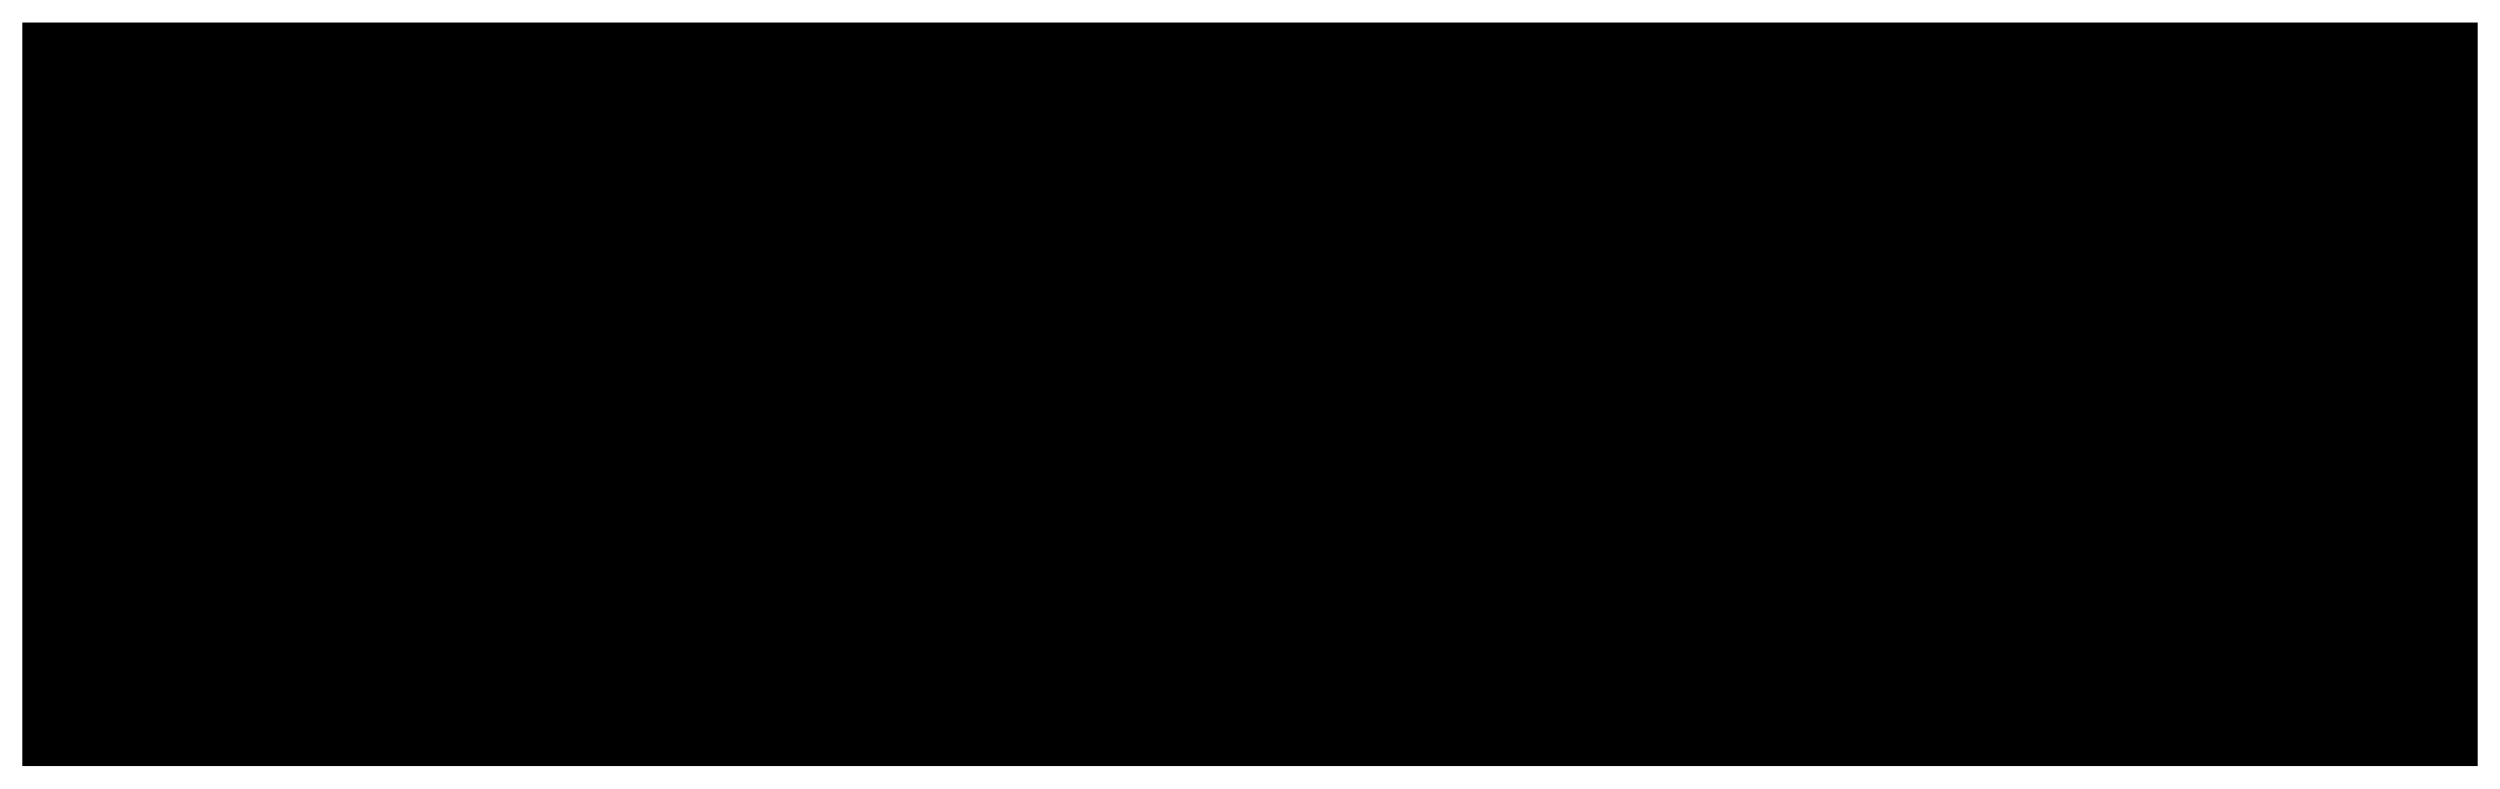 <?xml version="1.0" encoding="UTF-8" standalone="no"?>
<!DOCTYPE svg PUBLIC "-//W3C//DTD SVG 1.1//EN" "http://www.w3.org/Graphics/SVG/1.1/DTD/svg11.dtd">
<!-- Created with Inkscape (http://www.inkscape.org/) by Marsupilami -->
<svg xmlns:svg="http://www.w3.org/2000/svg" xmlns="http://www.w3.org/2000/svg" xmlns:xlink="http://www.w3.org/1999/xlink" version="1.1" width="1024" height="323" viewBox="-1.577 -1.577 176.737 55.719" id="svg3751">
  <defs>
    <linearGradient x1="553.941" y1="-915.137" x2="959.056" y2="-1149.03">
      <stop/>
      <stop/>
      <stop/>
      <stop/>
    </linearGradient>
    <linearGradient x1="553.941" y1="-915.137" x2="959.056" y2="-1149.03" xlink:href="#linearGradient3091"/>
    <linearGradient x1="553.941" y1="-915.137" x2="959.056" y2="-1149.03" xlink:href="#linearGradient3091"/>
  </defs>
  <path d="m 0,52.566 173.583,0 L 173.583,0 0,0 0,52.566 z"/>
  <path d="m 156.891,32.69 c 0.767,0.004 1.403,-0.624 1.403,-1.391 0.028,-0.81 -0.624,-1.395 -1.385,-1.423 -0.786,0 -1.394,0.613 -1.394,1.407 0,0.782 0.607,1.406 1.376,1.406 m 0.018,-2.571 c 0.654,0.005 1.176,0.524 1.176,1.18 -0.037,0.665 -0.522,1.176 -1.194,1.17 -0.634,0 -1.151,-0.539 -1.151,-1.17 0,-0.656 0.517,-1.18 1.169,-1.18 m 0.177,1.238 c 0,0 0.326,-0.058 0.361,-0.412 0,-0.341 -0.259,-0.455 -0.556,-0.455 l -0.448,0 0,1.59 0.278,0.01 0.015,-0.733 0.071,0 0.381,0.733 0.323,0 -0.425,-0.733 z m -0.226,-0.606 c 0.198,0 0.31,0 0.31,0.194 0,0.14 -0.112,0.193 -0.31,0.193 l -0.124,0 0,-0.386 0.124,0 z"/>
  <path d="m 161.051,22.374 c -0.152,-0.155 -0.494,-0.182 -0.731,-0.035 -0.25,0.152 -0.35,0.221 -0.853,0.55 -0.55,0.345 -1.243,0.816 -2.16,1.19 -0.96,0.391 -1.649,0.698 -2.502,0.88 -0.794,0.194 -1.281,0.279 -1.899,0.34 -0.59,0.056 -0.756,0.021 -0.756,0.021 0,0 -0.065,-0.03 0,-0.264 0.081,-0.223 0.255,-0.557 0.379,-1.123 0.14,-0.686 0.17,-1.195 0.099,-1.758 -0.062,-0.78 -0.344,-1.08 -0.765,-1.385 -0.338,-0.273 -1.299,-0.425 -2.03,-0.323 -0.61,0.066 -1.541,0.534 -2.15,0.796 -0.601,0.299 -1.338,0.75 -2.002,1.239 -0.685,0.48 -1.427,1.106 -1.949,1.724 -0.639,0.606 -1.024,1.127 -1.42,1.651 -0.376,0.545 -0.58,0.868 -0.905,1.427 -0.33,0.551 -0.571,0.971 -0.785,1.236 -0.217,0.256 -0.539,0.556 -0.87,0.726 -0.34,0.171 -0.43,0.237 -0.646,0.149 -0.203,-0.069 -0.266,-0.306 -0.235,-0.627 0.054,-0.325 0.207,-0.721 0.475,-1.421 0.333,-0.68 0.899,-1.764 1.276,-2.455 0.425,-0.686 0.884,-1.615 1.269,-2.264 0.37,-0.635 0.87,-1.385 1.1,-1.741 0.233,-0.33 0.346,-0.542 0.522,-0.662 0.219,-0.119 0.667,-0.268 1.228,-0.425 0.593,-0.149 1.968,-0.625 2.824,-0.991 0.819,-0.405 2.199,-1.21 2.773,-1.654 0.57,-0.43 1.189,-0.934 1.887,-1.645 0.682,-0.709 1.339,-1.534 1.561,-2.051 0.251,-0.545 0.318,-1.415 0.041,-1.916 -0.256,-0.482 -0.772,-0.818 -1.51,-0.818 -0.713,0 -1.571,0.247 -2.296,0.565 -0.729,0.341 -1.735,0.926 -2.615,1.486 -0.698,0.491 -1.411,1.018 -2.139,1.647 -0.731,0.627 -1.754,1.604 -2.245,2.143 -0.522,0.512 -0.71,0.815 -1.136,1.292 -0.425,0.485 -1.195,1.417 -1.195,1.417 0,0 -0.351,0.1 -1.146,0.05 -0.777,-0.037 -1.651,-0.194 -2.421,-0.517 -0.615,-0.274 -1.228,-0.659 -1.712,-1.204 -0.361,-0.436 -0.87,-1.018 -0.92,-1.951 -0.034,-0.953 0.321,-1.616 0.599,-2.047 0.287,-0.415 0.598,-0.83 1.419,-1.316 0.841,-0.448 1.538,-0.765 2.395,-1 0.775,-0.201 1.541,-0.318 2.315,-0.318 0.818,-0.01 1.495,0.066 1.939,0.116 0.409,0.036 0.585,0.036 0.585,-0.029 0.021,-0.045 -0.585,-0.274 -1.364,-0.398 -0.971,-0.152 -2.34,-0.245 -3.56,-0.056 -1.067,0.165 -2.321,0.578 -3.249,1.127 -1.019,0.585 -1.851,1.265 -2.284,2.121 -0.453,0.88 -0.453,1.607 -0.432,2.188 0.007,0.75 0.318,1.425 0.964,2.181 0.686,0.828 1.821,1.478 2.336,1.706 0.544,0.228 1.514,0.499 2.164,0.568 0.608,0.016 1.095,0.106 1.095,0.106 0,0 0.266,0.036 0.133,0.274 -0.133,0.156 -0.247,0.366 -0.477,0.745 -0.3,0.371 -0.799,1.139 -1.174,1.482 -0.381,0.37 -0.787,0.716 -1.165,0.953 -0.384,0.25 -0.76,0.391 -0.76,0.391 0,0 -0.244,0.087 -0.295,0 -0.035,-0.045 0,-0.276 0.014,-0.451 0.098,-0.426 0.209,-1.006 0.161,-1.433 -0.064,-0.417 -0.21,-0.943 -0.529,-1.395 -0.305,-0.398 -1.052,-0.656 -1.601,-0.656 -0.547,0 -1.209,0.142 -1.873,0.403 -0.698,0.274 -1.696,0.777 -2.353,1.231 -0.662,0.459 -0.974,0.641 -1.414,0.979 -0.443,0.371 -1.177,1.069 -1.724,1.734 -0.534,0.639 -0.984,1.284 -1.426,1.899 -0.369,0.606 -0.477,0.794 -0.748,1.236 -0.271,0.459 -0.449,0.703 -0.754,1.004 -0.27,0.289 -0.748,0.641 -1.073,0.714 -0.326,0.036 -0.799,0.136 -0.917,-0.179 -0.101,-0.315 -0.048,-0.444 0.128,-0.88 0.256,-0.432 0.76,-1.232 1.127,-1.786 0.351,-0.556 0.88,-1.232 1.336,-1.93 0.444,-0.662 0.9,-1.296 1.177,-1.811 0.329,-0.52 0.477,-1.062 0.477,-1.394 0,-0.343 -0.109,-0.751 -0.414,-0.922 -0.341,-0.196 -1.019,-0.341 -1.474,-0.296 -0.545,0.068 -1.23,0.159 -1.749,0.341 -0.507,0.176 -0.949,0.314 -1.366,0.52 -0.182,0.074 -0.29,0.136 -0.375,0.091 -0.149,0 -0.149,-0.091 -0.052,-0.226 0.079,-0.13 0.217,-0.409 0.217,-0.409 0,0 0.028,-0.165 -0.111,-0.175 -0.117,-0.016 -3.374,-0.016 -3.374,-0.016 0,0 -0.221,0 -0.28,0.1 -0.074,0.138 -3.417,5.096 -3.417,5.096 0,0 -0.39,0.53 -0.656,0.889 -0.258,0.362 -0.416,0.664 -0.801,0.986 -0.336,0.336 -1.031,0.795 -1.458,1.116 -0.415,0.32 -0.891,0.671 -1.366,0.894 -0.383,0.201 -0.608,0.219 -0.608,0.219 0,0 -0.394,0.098 -0.191,-0.254 0.191,-0.335 0.679,-0.994 0.965,-1.409 0.268,-0.419 4.909,-7.331 4.909,-7.331 0,0 0.16,-0.242 -0.049,-0.242 l -3.275,-0.037 c 0,0 -0.124,0 -0.21,0.104 -0.068,0.107 -0.301,0.4 -0.301,0.4 0,0 -0.066,0.205 -0.177,0.105 -0.09,-0.05 -0.111,-0.241 -0.386,-0.42 -0.365,-0.241 -0.814,-0.51 -1.619,-0.463 -0.812,0.036 -1.471,0.247 -2.027,0.495 -0.586,0.282 -1.266,0.579 -1.876,1.062 -0.583,0.446 -1.711,1.337 -2.444,2.107 -0.605,0.659 -1.061,1.131 -1.65,1.936 -0.608,0.794 -0.657,0.935 -0.95,1.427 -0.321,0.496 -0.51,0.771 -0.96,1.085 -0.42,0.321 -0.681,0.521 -1.032,0.71 -0.321,0.18 -0.588,0.282 -0.902,0.306 -0.294,0.033 -0.504,-0.074 -0.504,-0.383 0.018,-0.302 0.21,-0.549 0.438,-0.895 0.201,-0.328 1.675,-2.451 2.191,-3.17 0.465,-0.724 2.703,-4.188 2.703,-4.188 0,0 0.134,-0.184 -0.026,-0.215 -0.21,-0.006 -3.27,-0.006 -3.27,-0.006 0,0 -0.081,-0.026 -0.171,0.074 -0.059,0.091 -0.343,0.43 -0.343,0.43 0,0 -0.131,0.133 -0.263,0.133 -0.105,-0.028 -0.116,-0.077 -0.34,-0.269 -0.17,-0.156 -0.351,-0.367 -0.711,-0.504 -0.475,-0.138 -1.31,-0.164 -1.971,0.051 -0.661,0.229 -1.617,0.589 -2.509,1.191 -0.85,0.574 -1.369,0.93 -1.931,1.469 -0.608,0.517 -1.264,1.157 -1.85,1.934 -0.385,0.566 -0.743,0.984 -0.975,1.396 -0.251,0.41 -0.907,1.413 -1.406,1.894 -0.489,0.454 -0.983,0.886 -1.288,1.005 -0.341,0.114 -0.823,0.318 -1.059,0.102 -0.228,-0.176 -0.268,-0.398 0,-0.956 0.207,-0.424 1.059,-1.584 1.419,-2.176 0.379,-0.583 1.532,-2.268 1.824,-2.745 0.268,-0.482 0.53,-0.828 0.669,-1.225 0.116,-0.406 0.261,-1.095 -0.076,-1.489 -0.304,-0.367 -1.087,-0.512 -1.865,-0.424 -0.78,0.083 -1.252,0.172 -1.824,0.367 -0.62,0.203 -1.399,0.541 -1.399,0.541 0,0 -0.314,0.119 -0.21,-0.13 0.094,-0.181 0.302,-0.526 0.302,-0.526 0,0 0.069,-0.144 -0.092,-0.144 -0.24,-0.026 -0.333,0 -0.333,0 l -3.035,-0.026 c 0,0 -0.104,-0.036 -0.204,0.13 -0.074,0.117 -4.88,7.175 -4.88,7.175 0,0 -0.359,0.426 -0.772,0.748 -0.334,0.279 -0.94,0.635 -1.246,0.806 -0.335,0.152 -0.726,0.188 -0.938,0.124 -0.294,-0.124 -0.386,-0.43 -0.194,-0.834 0.149,-0.385 0.915,-1.504 0.915,-1.504 l 3.156,-4.803 c 0,0 0.193,-0.489 0.193,-0.824 0,-0.356 -0.378,-0.919 -0.821,-0.993 -0.412,-0.085 -0.877,-0.152 -1.626,-0.01 -0.738,0.116 -1.411,0.375 -2.178,0.619 -0.61,0.21 -1.071,0.515 -1.275,0.584 -0.209,0.091 -0.315,0.156 -0.399,0.051 -0.107,-0.096 -0.024,-0.367 -0.11,-0.608 -0.14,-0.321 -0.51,-0.745 -0.948,-0.789 -0.484,-0.016 -1.029,0 -1.567,0.068 -0.556,0.091 -1.18,0.274 -1.722,0.45 -0.596,0.159 -1.149,0.435 -1.149,0.435 0,0 -0.405,0.136 -0.242,-0.076 0.086,-0.2 0.302,-0.58 0.302,-0.58 0,0 0.106,-0.106 -0.115,-0.138 -0.169,-0.016 -3.348,-0.016 -3.348,-0.016 0,0 -0.182,-0.016 -0.234,0.114 -0.135,0.211 -3.586,5.189 -3.586,5.189 0,0 -0.512,0.8 -0.971,1.321 -0.466,0.494 -1.12,1.135 -1.58,1.417 -0.431,0.301 -1.14,0.689 -1.442,0.739 -0.279,0.062 -0.729,0.062 -0.688,-0.346 0,-0.398 0.304,-0.777 0.531,-1.13 0.195,-0.323 4.865,-7.22 4.865,-7.22 0,0 0.107,-0.126 -0.081,-0.126 l -3.356,-0.01 c 0,0 -0.136,-0.022 -0.206,0.069 -0.141,0.205 -0.385,0.539 -0.385,0.539 0,0 -0.117,0.179 -0.266,0.014 -0.204,-0.309 -0.456,-0.585 -1.028,-0.777 -0.507,-0.172 -1.534,-0.04 -2.079,0.134 -0.671,0.229 -1.594,0.662 -2.203,1.077 -0.726,0.465 -1.216,0.824 -1.829,1.333 -0.614,0.506 -1.454,1.375 -2.085,2.123 -0.68,0.835 -1.17,1.645 -1.472,2 -0.226,0.307 -0.694,0.63 -1.12,0.96 -0.396,0.297 -0.889,0.58 -1.562,0.806 -0.657,0.25 -1.353,0.367 -1.924,0.398 -0.581,0.05 -1.349,-0.415 -1.461,-0.965 -0.169,-0.539 -0.02,-1.462 0.207,-2.169 0.241,-0.706 0.625,-1.625 1.046,-2.464 0.436,-0.851 0.774,-1.525 0.983,-1.866 0.229,-0.347 0.491,-0.624 0.491,-0.624 0,0 1.316,-0.179 2.916,-0.55 1.635,-0.37 4.269,-1.19 6.178,-2.054 2.055,-0.925 4.45,-2.885 5.231,-3.669 0.739,-0.733 2.471,-2.451 1.538,-3.734 -0.845,-1.175 -5.184,-0.459 -7.236,0.211 -2.059,0.713 -4.202,2.096 -5.923,3.374 -1.556,1.139 -3.344,3.038 -4.138,3.834 -0.797,0.743 -1.677,1.866 -1.677,1.866 0,0 -0.741,0.045 -1.77,0.045 -1.026,0.068 -2.304,0.068 -4.673,0.068 -2.359,0 -3.473,-0.113 -5.531,-0.306 -1.792,-0.133 -4.129,-0.613 -4.723,-0.748 -0.065,-0.028 -0.149,-0.039 -0.287,0.005 -0.111,0.091 -1.137,0.55 -1.87,0.812 -0.701,0.236 -2.16,0.825 -2.16,0.825 0,0 -0.221,0.182 0.009,0.205 0.2,0.015 4.16,0.284 5.77,0.319 1.677,0.015 6.116,0.079 7.343,0.05 1.241,-0.035 6.848,-0.159 6.848,-0.159 0,0 0.089,0.074 0.034,0.159 -0.051,0.098 -1.451,2.169 -1.896,3.116 -0.456,0.912 -1.278,2.664 -1.379,3.837 -0.113,1.186 -0.102,2.56 0.752,3.149 0.797,0.623 2.035,0.784 3.436,0.375 1.394,-0.375 2.328,-0.83 3.226,-1.345 0.931,-0.504 1.474,-0.891 1.806,-1.127 0.256,-0.194 0.575,-0.421 0.682,-0.362 0.069,0.033 0.025,0.282 0.025,0.627 0,0.37 0.11,1.201 0.385,1.627 0.258,0.359 0.685,0.828 1.472,0.876 0.831,0.044 1.692,-0.285 2.353,-0.609 0.605,-0.338 0.995,-0.585 1.281,-0.794 0.302,-0.193 0.429,-0.439 0.581,-0.386 0.139,0.085 0.059,0.306 0.122,0.595 0.016,0.247 0.234,0.744 0.579,0.909 0.333,0.186 0.932,0.359 1.344,0.259 0.494,-0.089 0.954,-0.287 1.45,-0.491 0.527,-0.215 1.006,-0.552 1.391,-0.785 0.341,-0.236 0.644,-0.507 0.756,-0.424 0.079,0.064 0,0.131 -0.062,0.273 -0.111,0.151 -0.562,0.925 -0.562,0.925 0,0 -0.131,0.279 0.051,0.279 0.204,0 3.276,-0.008 3.276,-0.008 0,0 0.154,0.035 0.292,-0.136 0.154,-0.18 5.515,-8.031 5.515,-8.031 0,0 0.448,-0.471 0.811,-0.715 0.448,-0.339 1.206,-0.706 1.586,-0.415 0.406,0.29 0.219,0.659 -0.076,1.21 -0.295,0.532 -0.951,1.326 -0.951,1.326 l -4.289,6.59 c 0,0 -0.14,0.179 0.098,0.171 0.273,-0.028 3.413,0.008 3.413,0.008 0,0 0.065,0 0.188,-0.091 0.144,-0.188 5.575,-8.084 5.575,-8.084 0,0 0.463,-0.412 0.855,-0.657 0.369,-0.226 0.999,-0.568 1.381,-0.309 0.38,0.251 0.319,0.823 0.224,1.107 -0.145,0.274 -0.54,0.744 -0.54,0.744 l -3.013,4.459 c 0,0 -0.502,0.666 -0.608,1.031 -0.109,0.388 -0.4,1.194 0.105,1.709 0.502,0.492 1.386,0.454 1.817,0.385 0.393,-0.07 1.191,-0.34 1.698,-0.516 0.54,-0.16 1.664,-0.76 1.664,-0.76 0,0 0.471,-0.306 0.573,-0.221 0.079,0.062 0.034,0.151 -0.121,0.365 -0.15,0.212 -3.978,5.925 -3.978,5.925 0,0 -0.217,0.205 0.034,0.233 0.196,0 3.493,0.018 3.493,0.018 0,0 0.08,0.021 0.188,-0.109 0.064,-0.109 8.648,-12.806 8.648,-12.806 0,0 0.661,-0.912 1.113,-1.254 0.398,-0.33 1.04,-0.733 1.451,-0.733 0.401,-0.031 0.728,0.074 0.75,0.357 0.058,0.325 0.058,0.529 -0.175,0.899 -0.22,0.372 -3.801,5.79 -3.801,5.79 0,0 -0.554,1.042 -0.512,1.586 0.064,0.55 0.321,1.134 1.204,1.219 0.917,0.091 1.905,-0.236 2.556,-0.509 0.635,-0.233 1.276,-0.598 1.87,-0.954 0.551,-0.362 1.004,-0.691 1.169,-0.81 0.212,-0.13 0.394,-0.268 0.489,-0.204 0.094,0.106 0,0.714 0.054,1.071 0.04,0.28 0.239,0.896 0.77,1.161 0.53,0.251 1.191,0.341 1.789,0.223 0.578,-0.13 1.07,-0.329 1.844,-0.748 0.764,-0.409 1.14,-0.694 1.387,-0.848 0.111,-0.083 0.184,-0.124 0.225,-0.061 0.113,0.061 0.055,0.25 0.119,0.459 0.08,0.461 0.171,0.733 0.545,0.96 0.399,0.223 1.201,0.335 1.786,0.159 0.53,-0.186 1.59,-0.762 2.269,-1.13 0.627,-0.386 1.38,-0.901 1.666,-1.113 0.263,-0.198 0.537,-0.424 0.576,-0.356 0.071,0.068 0.071,0.244 0.071,0.465 0,0.261 0.105,1.046 0.385,1.43 0.282,0.356 0.88,0.669 1.581,0.741 0.738,0.07 1.099,-0.072 1.445,-0.174 0.328,-0.114 0.705,-0.273 0.705,-0.273 0,0 0.166,-0.045 0.166,0 0.016,0.044 0.016,0.131 -0.15,0.311 -0.229,0.161 -0.983,0.62 -1.721,0.891 -0.741,0.25 -2.251,1.014 -3.059,1.552 -0.833,0.54 -2.265,1.659 -2.8,2.191 -0.524,0.504 -1.585,1.802 -1.889,2.341 -0.319,0.552 -0.746,1.294 -0.757,2.036 0,0.733 0.344,1.049 0.624,1.169 0.306,0.171 1.216,0.08 1.869,-0.12 0.609,-0.175 1.749,-0.749 2.384,-1.184 0.624,-0.419 1.205,-0.814 2.22,-1.661 1.1,-0.944 1.962,-1.715 2.789,-2.566 0.859,-0.833 1.094,-1.069 1.82,-1.995 0.719,-0.863 1.323,-1.595 1.755,-2.094 0.417,-0.531 0.48,-0.741 0.973,-0.917 0.552,-0.176 0.886,-0.309 1.413,-0.552 0.516,-0.233 1.377,-0.656 1.377,-0.656 0,0 0.174,-0.084 0.22,-0.062 0.071,0.062 0.034,0.085 -0.109,0.306 -0.111,0.223 -0.69,1.054 -0.69,1.054 0,0 -0.138,0.194 0.085,0.206 0.176,0.022 3.41,0.022 3.41,0.022 0,0 0.13,0 0.251,-0.141 0.065,-0.144 4.258,-6.183 4.258,-6.183 0,0 0.748,-1.095 1.089,-1.53 0.388,-0.419 0.605,-0.655 1.038,-0.984 0.448,-0.312 0.989,-0.568 1.361,-0.613 0.331,-0.021 0.576,0 0.681,0.271 0.092,0.296 -0.021,0.62 -0.216,0.919 -0.175,0.309 -3.473,5.082 -3.473,5.082 0,0 -0.391,0.581 -0.54,0.904 -0.186,0.329 -0.436,0.946 -0.345,1.474 0.026,0.494 0.464,0.839 0.929,0.951 0.5,0.122 1.202,0.049 1.558,-0.066 0.383,-0.055 1.46,-0.391 1.854,-0.54 0.367,-0.133 0.875,-0.434 1.361,-0.704 0.453,-0.261 0.917,-0.578 0.917,-0.578 0,0 0.196,-0.126 0.25,-0.072 0.122,0.072 0.098,0.168 0.149,0.367 0.069,0.311 0.241,0.738 0.557,1.009 0.371,0.291 0.915,0.517 1.329,0.562 0.412,0.021 1.147,-0.091 1.685,-0.254 0.532,-0.182 1.584,-0.649 2.595,-1.215 0.978,-0.606 2.055,-1.445 2.647,-1.964 0.564,-0.532 1.326,-1.427 1.66,-1.847 0.26,-0.38 0.405,-0.659 0.655,-0.801 0.356,-0.237 0.657,-0.284 0.92,-0.407 0.307,-0.115 0.517,-0.217 0.621,-0.171 0.061,0.049 0.05,0.161 -0.015,0.314 -0.1,0.158 -1.823,3.913 -1.823,3.913 0,0 -0.225,0.662 -0.249,1.077 -0.031,0.356 0.044,0.853 0.407,1.113 0.383,0.265 0.879,0.287 1.524,0.215 0.609,-0.033 1.34,-0.351 1.855,-0.595 0.584,-0.253 1.166,-0.709 1.496,-0.926 0.305,-0.221 0.62,-0.475 0.62,-0.475 0,0 0.084,-0.102 0.142,-0.05 0.102,0.028 0.151,0.095 0.168,0.335 0.024,0.26 0.105,0.55 0.302,0.828 0.176,0.311 0.754,0.725 1.167,0.812 0.599,0.055 1.156,0.05 1.634,-0.037 0.454,-0.089 1.865,-0.669 2.47,-1.048 0.662,-0.386 1.519,-0.863 2.199,-1.441 0.761,-0.605 1.52,-1.3 1.974,-1.788 0.474,-0.51 1.086,-1.201 1.086,-1.201 l 0.224,-0.045 c 0.209,-0.029 0.84,-0.096 1.577,-0.216 0.719,-0.169 2.167,-0.555 2.167,-0.555 0,0 0.305,-0.058 0.361,0.028 0.051,0.081 -0.068,0.268 -0.068,0.268 0,0 -0.686,0.856 -1.296,1.634 -0.623,0.752 -1.469,1.876 -2.069,2.784 -0.625,0.932 -1.869,3.007 -1.869,3.007 l -0.193,0.304 c 0,0 0,0.085 -0.201,0.109 -0.175,0 -2.84,0.011 -4.664,0.011 -1.659,0.013 -7.111,0.109 -8.93,0.159 -1.837,0.051 -5.755,0.307 -7.639,0.465 -1.792,0.13 -5.631,0.623 -7.58,0.949 -1.827,0.276 -5.099,1.026 -6.575,1.389 -1.34,0.33 -4.461,1.434 -4.461,1.434 0,0 -0.207,0.048 -0.08,0.172 0.196,0.151 0.769,0.384 1.319,0.624 0.504,0.236 1.541,0.651 1.541,0.651 0,0 0.16,0.08 0.419,0 0.205,-0.102 2.232,-0.912 4.025,-1.434 1.875,-0.496 3.85,-1.032 5.418,-1.339 1.539,-0.359 4.4,-0.771 5.975,-0.983 1.548,-0.206 3.746,-0.448 5.442,-0.56 1.71,-0.15 3.839,-0.314 5.831,-0.398 1.9,-0.061 4.715,-0.188 6.786,-0.17 2.118,0.021 3.849,-0.048 3.849,-0.048 0,0 0.091,0.019 0.181,-0.083 0.045,-0.087 0.958,-1.663 1.486,-2.521 0.504,-0.828 1.486,-2.311 2.216,-3.339 0.774,-1.038 1.344,-1.804 1.845,-2.405 0.514,-0.6 1.228,-1.391 1.228,-1.391 0,0 0.061,-0.056 0.271,-0.159 0.177,-0.1 0.65,-0.311 1.339,-0.656 0.659,-0.346 1.19,-0.676 1.521,-0.93 0.301,-0.251 0.495,-0.484 0.541,-0.665 0.074,-0.147 0,-0.409 -0.141,-0.571 m -15.889,-4.418 c 0.454,-0.63 1.45,-1.84 2.431,-2.736 0.974,-0.907 2.184,-1.809 2.664,-2.07 0.398,-0.239 1.116,-0.511 1.391,-0.244 0.255,0.279 0.086,0.765 -0.139,1.091 -0.199,0.315 -0.738,1.149 -1.601,1.931 -0.854,0.75 -1.569,1.204 -2.433,1.641 -0.651,0.334 -1.536,0.675 -2.005,0.828 -0.309,0.091 -0.476,0.135 -0.522,0.05 -0.033,-0.05 0.046,-0.255 0.214,-0.491 m -106.064,1.24 c 0.307,-0.366 1.73,-2.064 2.685,-2.891 0.973,-0.802 1.896,-1.651 2.913,-2.246 1.041,-0.591 1.645,-0.948 2.354,-1.209 0.748,-0.25 2.188,-0.51 2.54,0.056 0.379,0.55 -0.048,1.374 -0.726,2.095 -0.66,0.762 -1.989,1.881 -3.035,2.487 -1.079,0.635 -2.422,1.209 -3.611,1.645 -1.595,0.55 -3.251,0.802 -3.251,0.802 0,0 -0.26,0.049 -0.26,-0.055 0,-0.139 0.092,-0.328 0.393,-0.685 m 9.545,7.228 c -1.594,1.875 -3.507,2.875 -4.188,2.269 -0.72,-0.598 -0.091,-2.655 1.532,-4.521 1.585,-1.877 3.507,-2.875 4.209,-2.269 0.72,0.601 0.069,2.655 -1.554,4.521 m 45.117,0.037 c -1.591,1.876 -3.476,2.888 -4.196,2.257 -0.72,-0.59 -0.05,-2.636 1.545,-4.525 1.575,-1.855 3.506,-2.862 4.211,-2.263 0.718,0.605 0.052,2.652 -1.56,4.53 m 7.204,8.821 c -0.309,0.486 -1.04,1.541 -2.109,2.586 -0.724,0.721 -1.748,1.536 -2.389,1.934 -0.429,0.301 -1.094,0.58 -1.317,0.301 -0.199,-0.25 0.005,-0.805 0.468,-1.413 0.421,-0.591 1.448,-1.72 2.54,-2.496 1.13,-0.789 2.045,-1.219 2.292,-1.334 0.274,-0.1 0.6,-0.214 0.684,-0.164 0.05,0.092 0.028,0.3 -0.169,0.585 m 1.675,-6.59 c -0.716,-0.598 -0.066,-2.655 1.488,-4.521 1.639,-1.889 3.555,-2.875 4.272,-2.269 0.71,0.601 0.014,2.655 -1.558,4.521 -1.584,1.875 -3.5,2.875 -4.202,2.269 m 29.591,-4.515 c -0.306,1.585 0.386,1.945 0.231,2.103 -0.025,0.075 -0.152,0.25 -0.231,0.32 -1.57,1.792 -3.576,2.669 -4.268,2.096 -0.625,-0.532 0,-2.574 1.604,-4.441 1.58,-1.814 3.603,-2.768 4.249,-2.272 0.065,0.054 0.156,0.163 0.191,0.3 0.037,0.085 -1.341,0.294 -1.776,1.895 m 16.905,-0.074 c -0.282,1.566 0.372,1.911 0.219,2.076 -0.064,0.1 -0.133,0.244 -0.233,0.35 -1.559,1.765 -3.632,2.639 -4.282,2.083 -0.619,-0.544 0,-2.598 1.595,-4.459 1.59,-1.815 3.664,-2.757 4.31,-2.274 0.059,0.051 0.08,0.188 0.161,0.289 0.01,0.17 -1.329,0.323 -1.77,1.935"/>
</svg>
<!-- version: 20110311, original size: 173.58302 52.565529, border: 3% -->
